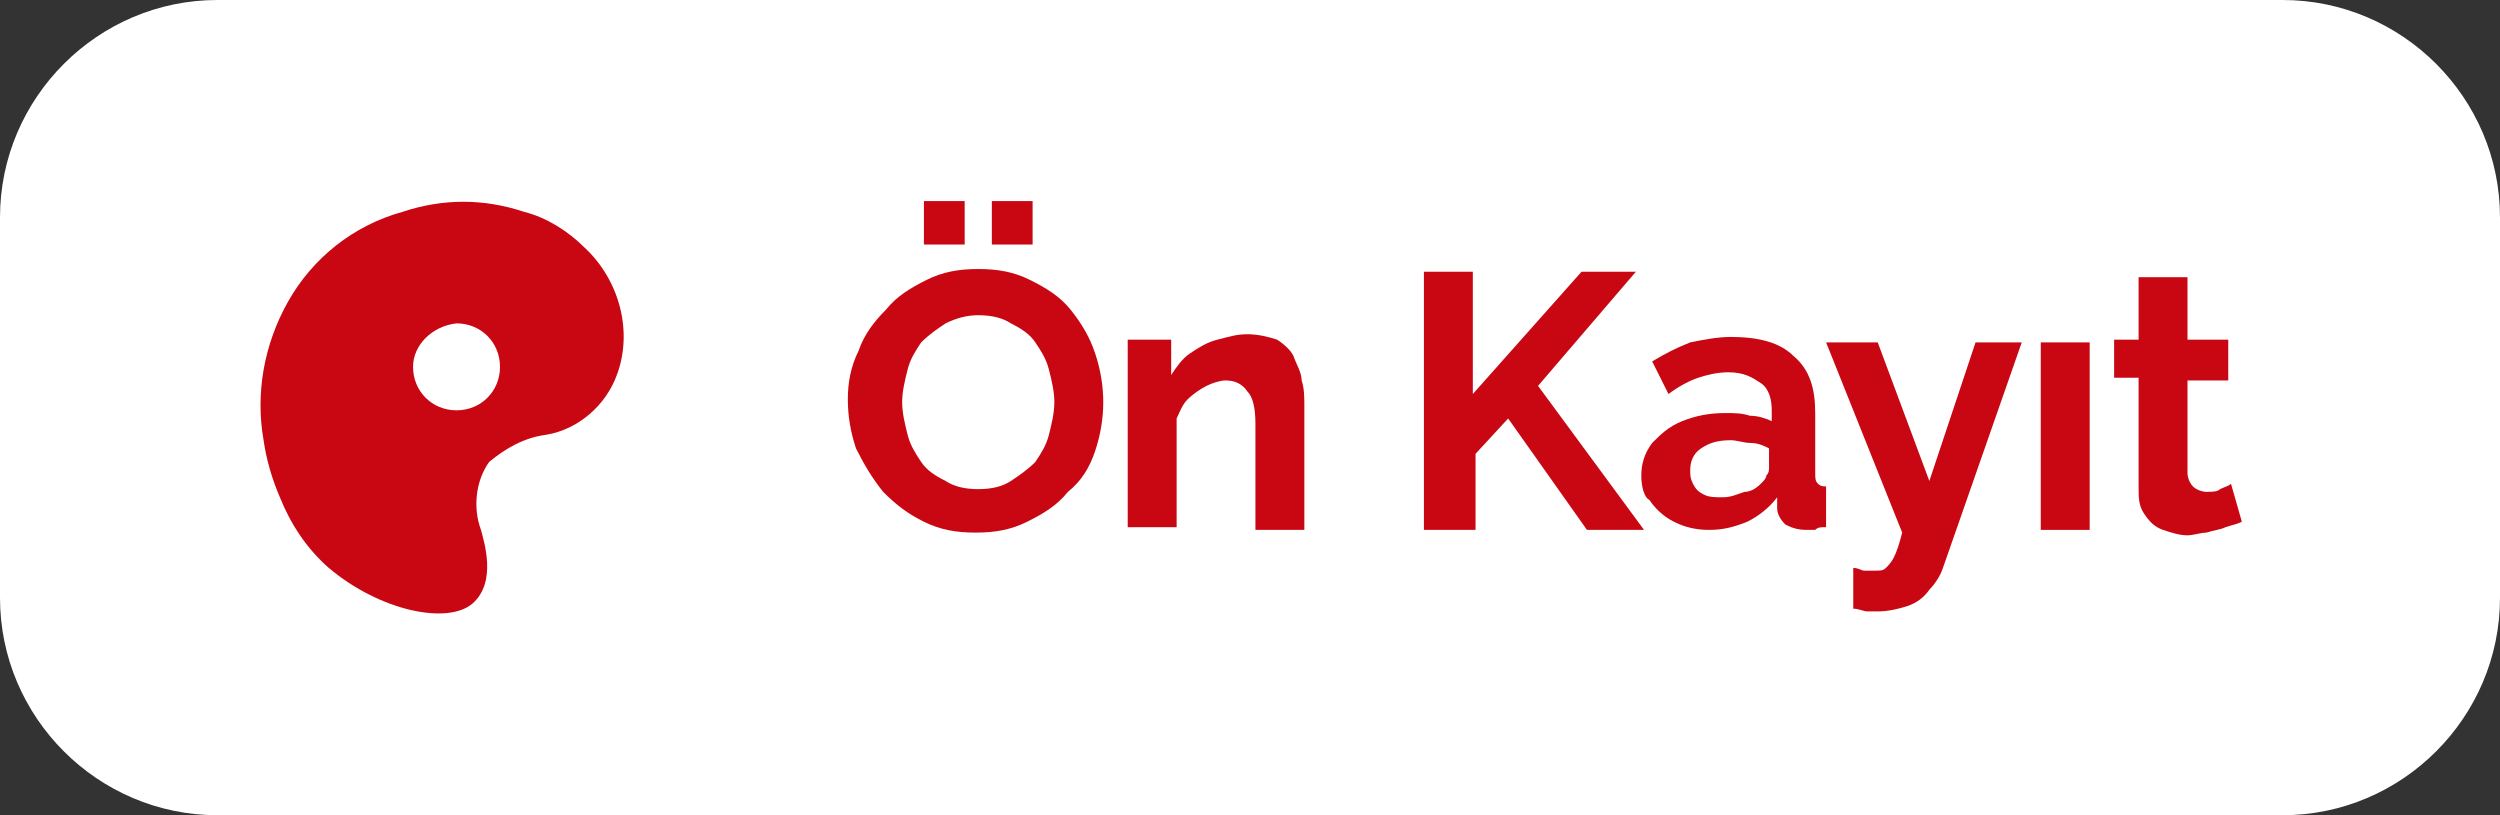 <?xml version="1.0" encoding="utf-8"?>
<!-- Generator: Adobe Illustrator 25.2.3, SVG Export Plug-In . SVG Version: 6.00 Build 0)  -->
<svg version="1.1" id="Layer_1" xmlns="http://www.w3.org/2000/svg" xmlns:xlink="http://www.w3.org/1999/xlink" x="0px" y="0px"
	 viewBox="0 0 92 30" style="enable-background:new 0 0 92 30;" xml:space="preserve">
<rect x="0" y="0" width="92" height="30" fill="#333333" stroke="none"/>
<style type="text/css">
	.st0{fill:#FFFFFF;}
	.st1{fill-rule:evenodd;clip-rule:evenodd;fill:#C90713;}
	.st2{fill:#C90713;}
</style>
<g id="Group_3229" transform="translate(-1003 -10)">
	<g id="Group_3060" transform="translate(286 2)">
		<path id="Rectangle_168" class="st0" d="M725,8h76c4.4,0,8,3.6,8,8v14c0,4.4-3.6,8-8,8h-76c-4.4,0-8-3.6-8-8V16
			C717,11.6,720.6,8,725,8z"/>
	</g>
	<g id="Group_3230" transform="translate(5)">
		<path id="Path_1542" class="st1" d="M1008.6,21.1c0.9-1.6,2.4-2.8,4.2-3.3c1.5-0.5,3-0.5,4.5,0c0.8,0.2,1.6,0.7,2.2,1.3
			c1.3,1.2,1.8,3.1,1.2,4.7c-0.4,1.1-1.4,2-2.6,2.2c-0.8,0.1-1.5,0.5-2.1,1c-0.5,0.7-0.6,1.7-0.3,2.5c0.1,0.4,0.6,1.9-0.3,2.7
			s-3.4,0.3-5.3-1.3c-0.8-0.7-1.4-1.6-1.8-2.6c-0.3-0.7-0.5-1.4-0.6-2.1C1007.4,24.5,1007.7,22.7,1008.6,21.1 M1013.2,23.5
			c0,0.9,0.7,1.6,1.6,1.6c0.9,0,1.6-0.7,1.6-1.6c0-0.9-0.7-1.6-1.6-1.6C1013.9,22,1013.2,22.7,1013.2,23.5L1013.2,23.5z"/>
		<g>
			<path class="st2" d="M1033.9,29.6c-0.7,0-1.3-0.1-1.9-0.4c-0.6-0.3-1-0.6-1.5-1.1c-0.4-0.5-0.7-1-1-1.6c-0.2-0.6-0.3-1.2-0.3-1.8
				c0-0.6,0.1-1.2,0.4-1.8c0.2-0.6,0.6-1.1,1-1.5c0.4-0.5,0.9-0.8,1.5-1.1c0.6-0.3,1.2-0.4,1.9-0.4c0.7,0,1.3,0.1,1.9,0.4
				c0.6,0.3,1.1,0.6,1.5,1.1c0.4,0.5,0.7,1,0.9,1.6c0.2,0.6,0.3,1.2,0.3,1.8c0,0.6-0.1,1.2-0.3,1.8c-0.2,0.6-0.5,1.1-1,1.5
				c-0.4,0.5-0.9,0.8-1.5,1.1C1035.2,29.5,1034.6,29.6,1033.9,29.6z M1031.2,24.8c0,0.4,0.1,0.8,0.2,1.2c0.1,0.4,0.3,0.7,0.5,1
				c0.2,0.3,0.5,0.5,0.9,0.7c0.3,0.2,0.7,0.3,1.2,0.3c0.5,0,0.9-0.1,1.2-0.3c0.3-0.2,0.6-0.4,0.9-0.7c0.2-0.3,0.4-0.6,0.5-1
				c0.1-0.4,0.2-0.8,0.2-1.2c0-0.4-0.1-0.8-0.2-1.2c-0.1-0.4-0.3-0.7-0.5-1c-0.2-0.3-0.5-0.5-0.9-0.7c-0.3-0.2-0.7-0.3-1.2-0.3
				c-0.4,0-0.8,0.1-1.2,0.3c-0.3,0.2-0.6,0.4-0.9,0.7c-0.2,0.3-0.4,0.6-0.5,1C1031.3,24,1031.2,24.4,1031.2,24.8z M1032,19v-1.6h1.5
				V19H1032z M1034.5,19v-1.6h1.5V19H1034.5z"/>
			<path class="st2" d="M1046,29.5h-1.8v-3.9c0-0.6-0.1-1-0.3-1.2c-0.2-0.3-0.5-0.4-0.8-0.4c-0.2,0-0.5,0.1-0.7,0.2
				c-0.2,0.1-0.5,0.3-0.7,0.5s-0.3,0.5-0.4,0.7v4h-1.8v-6.9h1.6v1.3c0.2-0.3,0.4-0.6,0.7-0.8c0.3-0.2,0.6-0.4,1-0.5s0.7-0.2,1.1-0.2
				c0.4,0,0.8,0.1,1.1,0.2c0.3,0.2,0.5,0.4,0.6,0.6c0.1,0.3,0.3,0.6,0.3,0.9c0.1,0.3,0.1,0.6,0.1,1V29.5z"/>
			<path class="st2" d="M1050.4,29.5V20h1.8v4.5l4-4.5h2l-3.6,4.2l3.9,5.3h-2.1l-2.9-4.1l-1.2,1.3v2.8H1050.4z"/>
			<path class="st2" d="M1058.4,27.5c0-0.4,0.1-0.8,0.4-1.2c0.3-0.3,0.6-0.6,1.1-0.8c0.5-0.2,1-0.3,1.6-0.3c0.3,0,0.6,0,0.9,0.1
				c0.3,0,0.6,0.1,0.8,0.2v-0.4c0-0.4-0.1-0.8-0.4-1c-0.3-0.2-0.6-0.4-1.2-0.4c-0.4,0-0.8,0.1-1.1,0.2c-0.3,0.1-0.7,0.3-1.1,0.6
				l-0.6-1.2c0.5-0.3,0.9-0.5,1.4-0.7c0.5-0.1,1-0.2,1.5-0.2c1,0,1.8,0.2,2.3,0.7c0.6,0.5,0.8,1.2,0.8,2.1v2.2c0,0.2,0,0.3,0.1,0.4
				c0.1,0.1,0.2,0.1,0.3,0.1v1.5c-0.2,0-0.3,0-0.4,0.1c-0.1,0-0.2,0-0.3,0c-0.4,0-0.6-0.1-0.8-0.2c-0.2-0.2-0.3-0.4-0.3-0.6l0-0.4
				c-0.3,0.4-0.7,0.7-1.1,0.9c-0.5,0.2-0.9,0.3-1.4,0.3c-0.5,0-0.9-0.1-1.3-0.3c-0.4-0.2-0.7-0.5-0.9-0.8
				C1058.5,28.3,1058.4,27.9,1058.4,27.5z M1062.8,27.8c0.1-0.1,0.2-0.2,0.2-0.3c0.1-0.1,0.1-0.2,0.1-0.3v-0.7
				c-0.2-0.1-0.4-0.2-0.7-0.2c-0.2,0-0.5-0.1-0.7-0.1c-0.5,0-0.8,0.1-1.1,0.3c-0.3,0.2-0.4,0.5-0.4,0.8c0,0.2,0,0.3,0.1,0.5
				c0.1,0.2,0.2,0.3,0.4,0.4c0.2,0.1,0.4,0.1,0.7,0.1c0.3,0,0.5-0.1,0.8-0.2C1062.4,28.1,1062.6,28,1062.8,27.8z"/>
			<path class="st2" d="M1066.2,30.9c0.2,0,0.3,0.1,0.4,0.1c0.1,0,0.3,0,0.4,0c0.2,0,0.3,0,0.4-0.1c0.1-0.1,0.2-0.2,0.3-0.4
				c0.1-0.2,0.2-0.5,0.3-0.9l-2.8-7h1.9l1.9,5.1l1.7-5.1h1.7l-2.9,8.3c-0.1,0.3-0.3,0.6-0.5,0.8c-0.2,0.3-0.5,0.5-0.8,0.6
				c-0.3,0.1-0.7,0.2-1.1,0.2c-0.1,0-0.3,0-0.4,0c-0.1,0-0.3-0.1-0.5-0.1V30.9z"/>
			<path class="st2" d="M1073.1,29.5v-6.9h1.8v6.9H1073.1z"/>
			<path class="st2" d="M1080.5,29.2c-0.2,0.1-0.3,0.1-0.6,0.2c-0.2,0.1-0.4,0.1-0.7,0.2c-0.2,0-0.5,0.1-0.7,0.1
				c-0.3,0-0.6-0.1-0.9-0.2c-0.3-0.1-0.5-0.3-0.7-0.6c-0.2-0.3-0.2-0.6-0.2-1v-4h-0.9v-1.4h0.9v-2.3h1.8v2.3h1.5V24h-1.5v3.4
				c0,0.2,0.1,0.4,0.2,0.5c0.1,0.1,0.3,0.2,0.5,0.2c0.2,0,0.4,0,0.5-0.1c0.2-0.1,0.3-0.1,0.4-0.2L1080.5,29.2z"/>
		</g>
	</g>
</g>
</svg>
